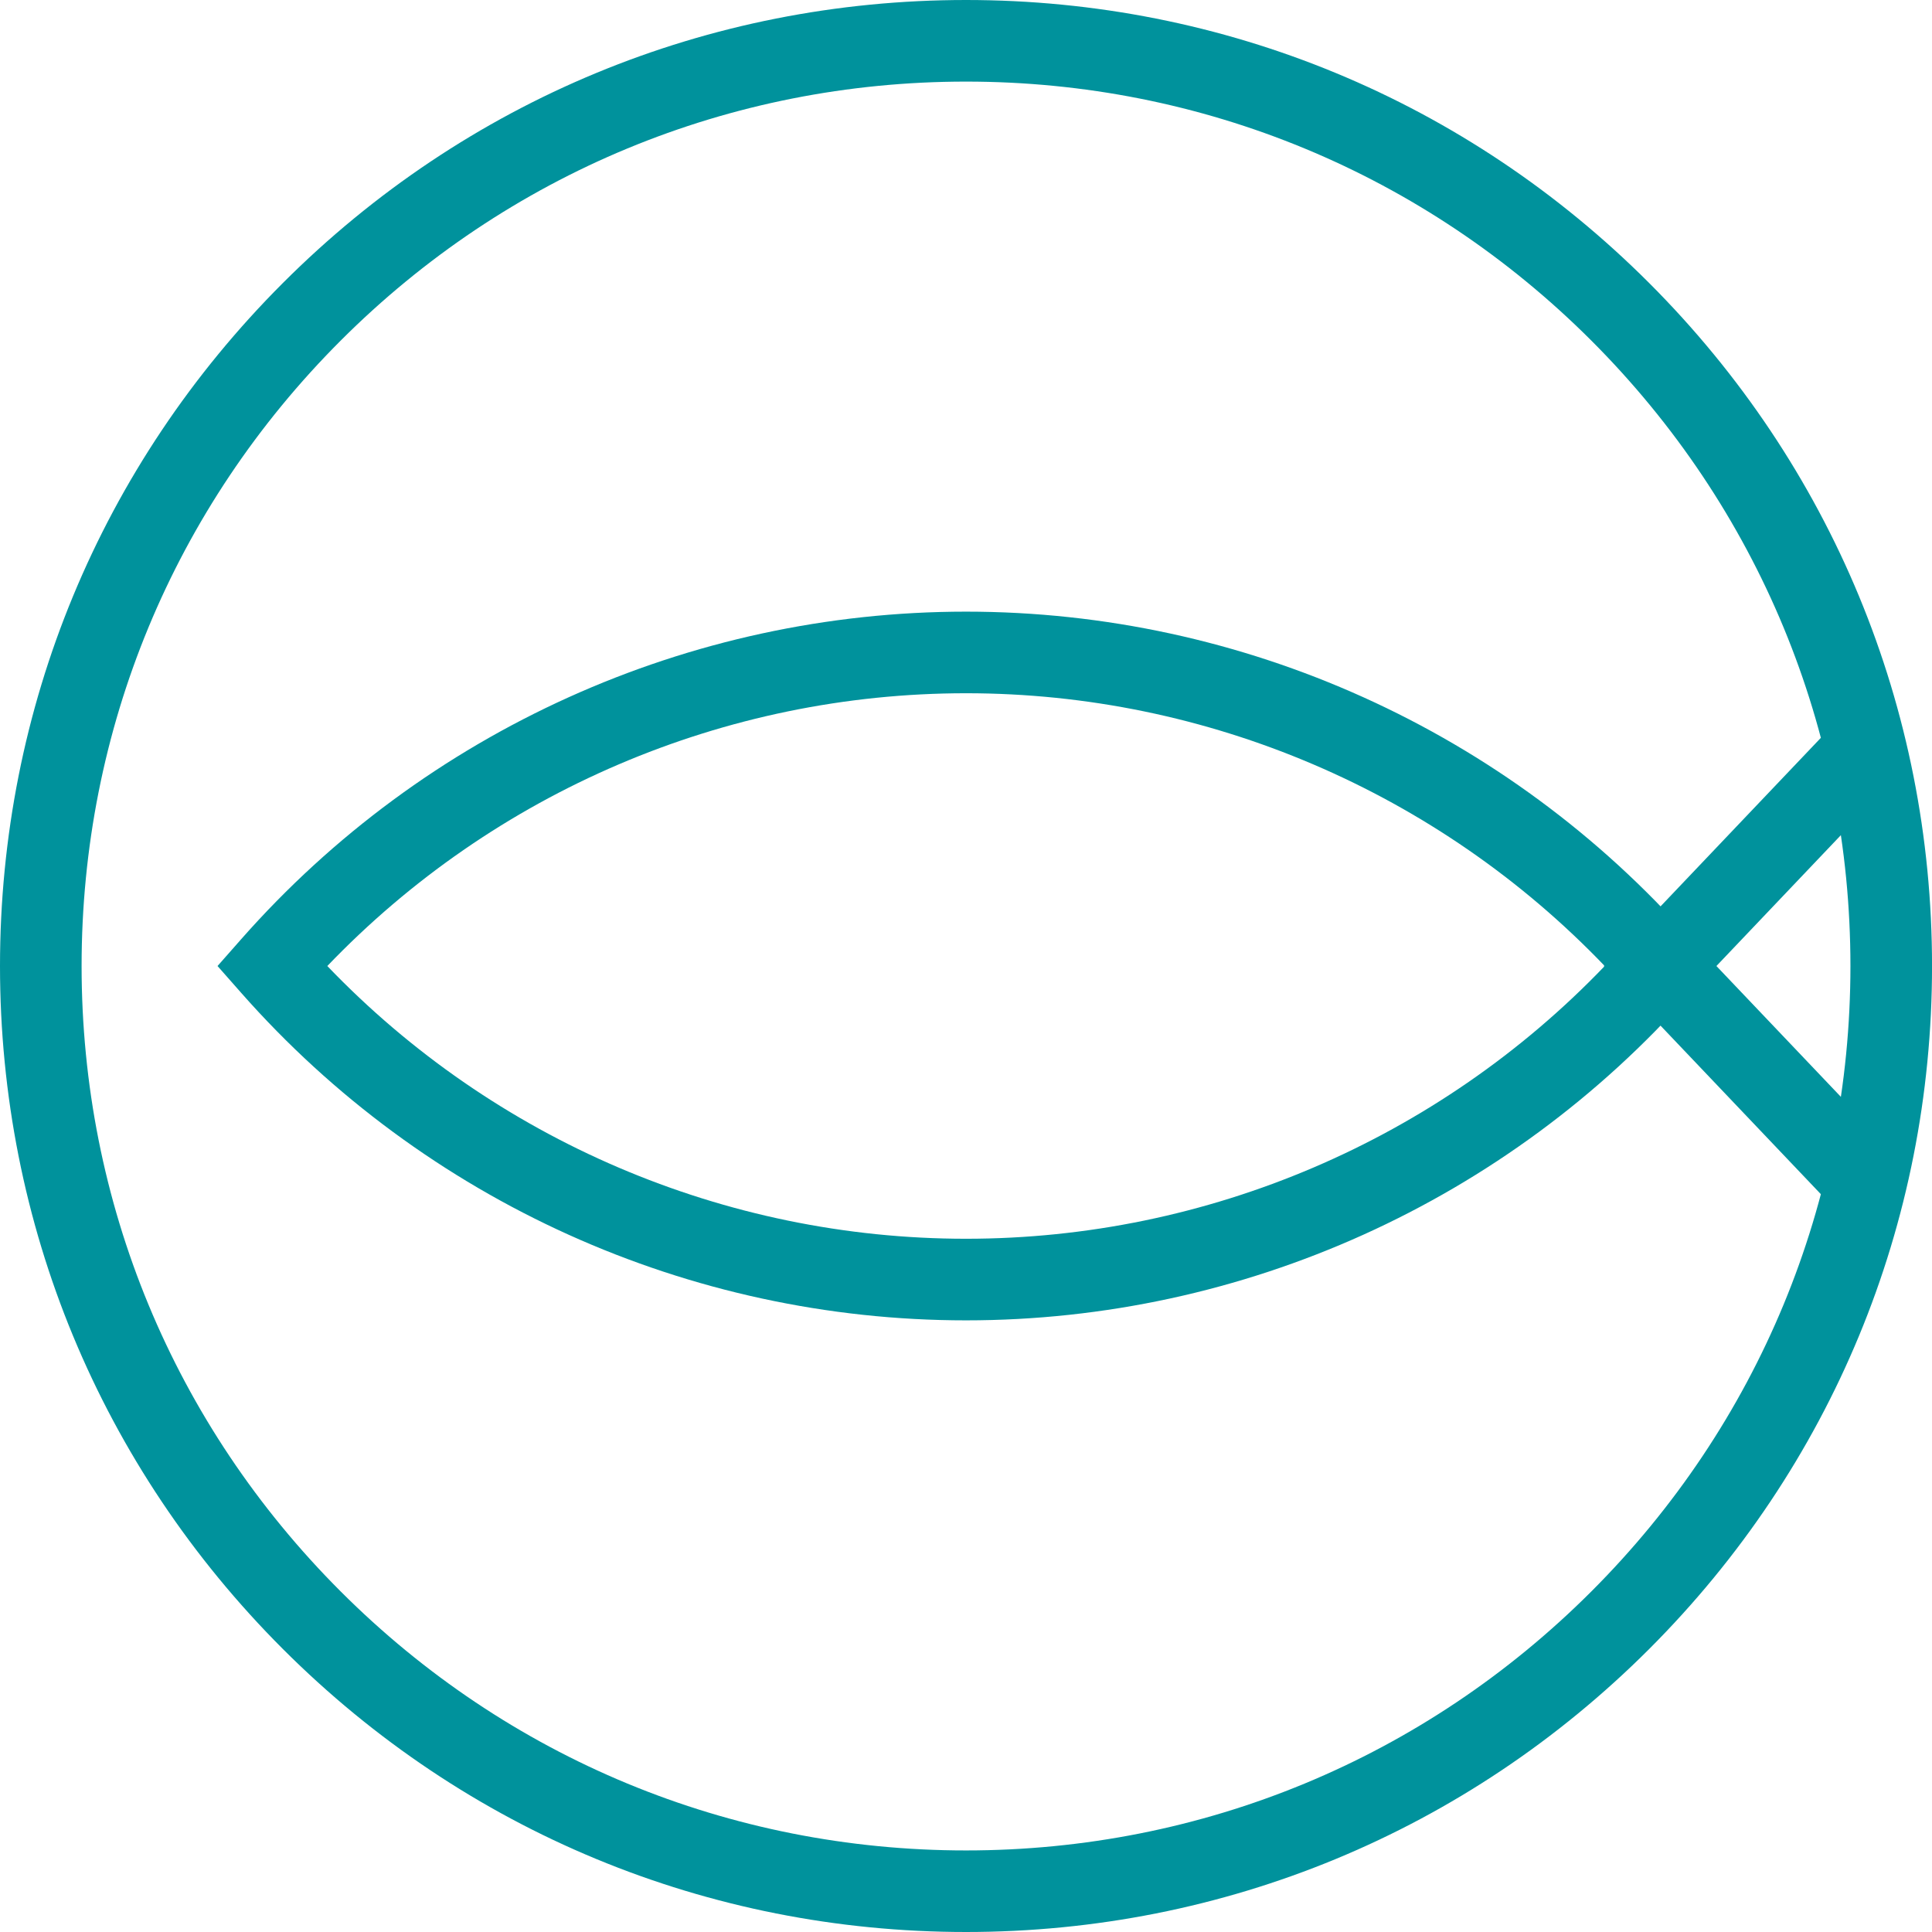 <?xml version="1.0" encoding="UTF-8"?>
<!-- Generator: Adobe Illustrator 24.2.3, SVG Export Plug-In . SVG Version: 6.00 Build 0)  -->
<svg xmlns="http://www.w3.org/2000/svg" xmlns:xlink="http://www.w3.org/1999/xlink" version="1.1" id="Layer_1" x="0px" y="0px" viewBox="0 0 568.25 568.25" style="enable-background:new 0 0 568.25 568.25;" xml:space="preserve">
<style type="text/css">
	.st0{fill:none;}
	.st1{fill:#00929C;}
</style>
<g>
	<g>
		<path class="st0" d="M567.59,284.13c0,156.55-126.91,283.46-283.46,283.46c-156.55,0-283.47-126.91-283.47-283.46    S127.57,0.66,284.13,0.66C440.68,0.66,567.59,127.57,567.59,284.13"></path>
	</g>
	<g>
		<path class="st1" d="M284.13,568.25c-75.89,0-147.24-29.55-200.91-83.22C29.55,431.37,0,360.02,0,284.13S29.55,136.88,83.22,83.22    C136.88,29.55,208.23,0,284.13,0s147.24,29.55,200.91,83.22c53.66,53.67,83.22,125.01,83.22,200.91s-29.55,147.24-83.22,200.91    C431.37,538.7,360.02,568.25,284.13,568.25z M284.13,24c-69.48,0-134.81,27.06-183.94,76.19C51.06,149.32,24,214.64,24,284.13    c0,69.48,27.06,134.81,76.19,183.94c49.13,49.13,114.45,76.19,183.94,76.19s134.81-27.06,183.94-76.19    c49.13-49.13,76.19-114.46,76.19-183.94c0-69.48-27.06-134.8-76.19-183.94C418.93,51.06,353.61,24,284.13,24z"></path>
	</g>
	<g>
		<polygon class="st1" points="537.74,353.53 471.72,284.13 537.74,214.72 555.13,231.26 504.84,284.13 555.13,336.99   "></polygon>
	</g>
	<g>
		<path class="st1" d="M284.13,388.35c-81.5,0-159.19-35.09-213.15-96.28l-7-7.94l7-7.94C124.94,215,202.63,179.9,284.13,179.9    c81.5,0,159.19,35.09,213.15,96.28l7,7.94l-7,7.94C443.31,353.25,365.62,388.35,284.13,388.35z M96.27,284.13    c48.98,51.11,116.84,80.22,187.86,80.22c71.01,0,138.88-29.11,187.86-80.22C423,233.01,355.14,203.9,284.13,203.9    C213.11,203.9,145.25,233.01,96.27,284.13z"></path>
	</g>
</g>
</svg>
